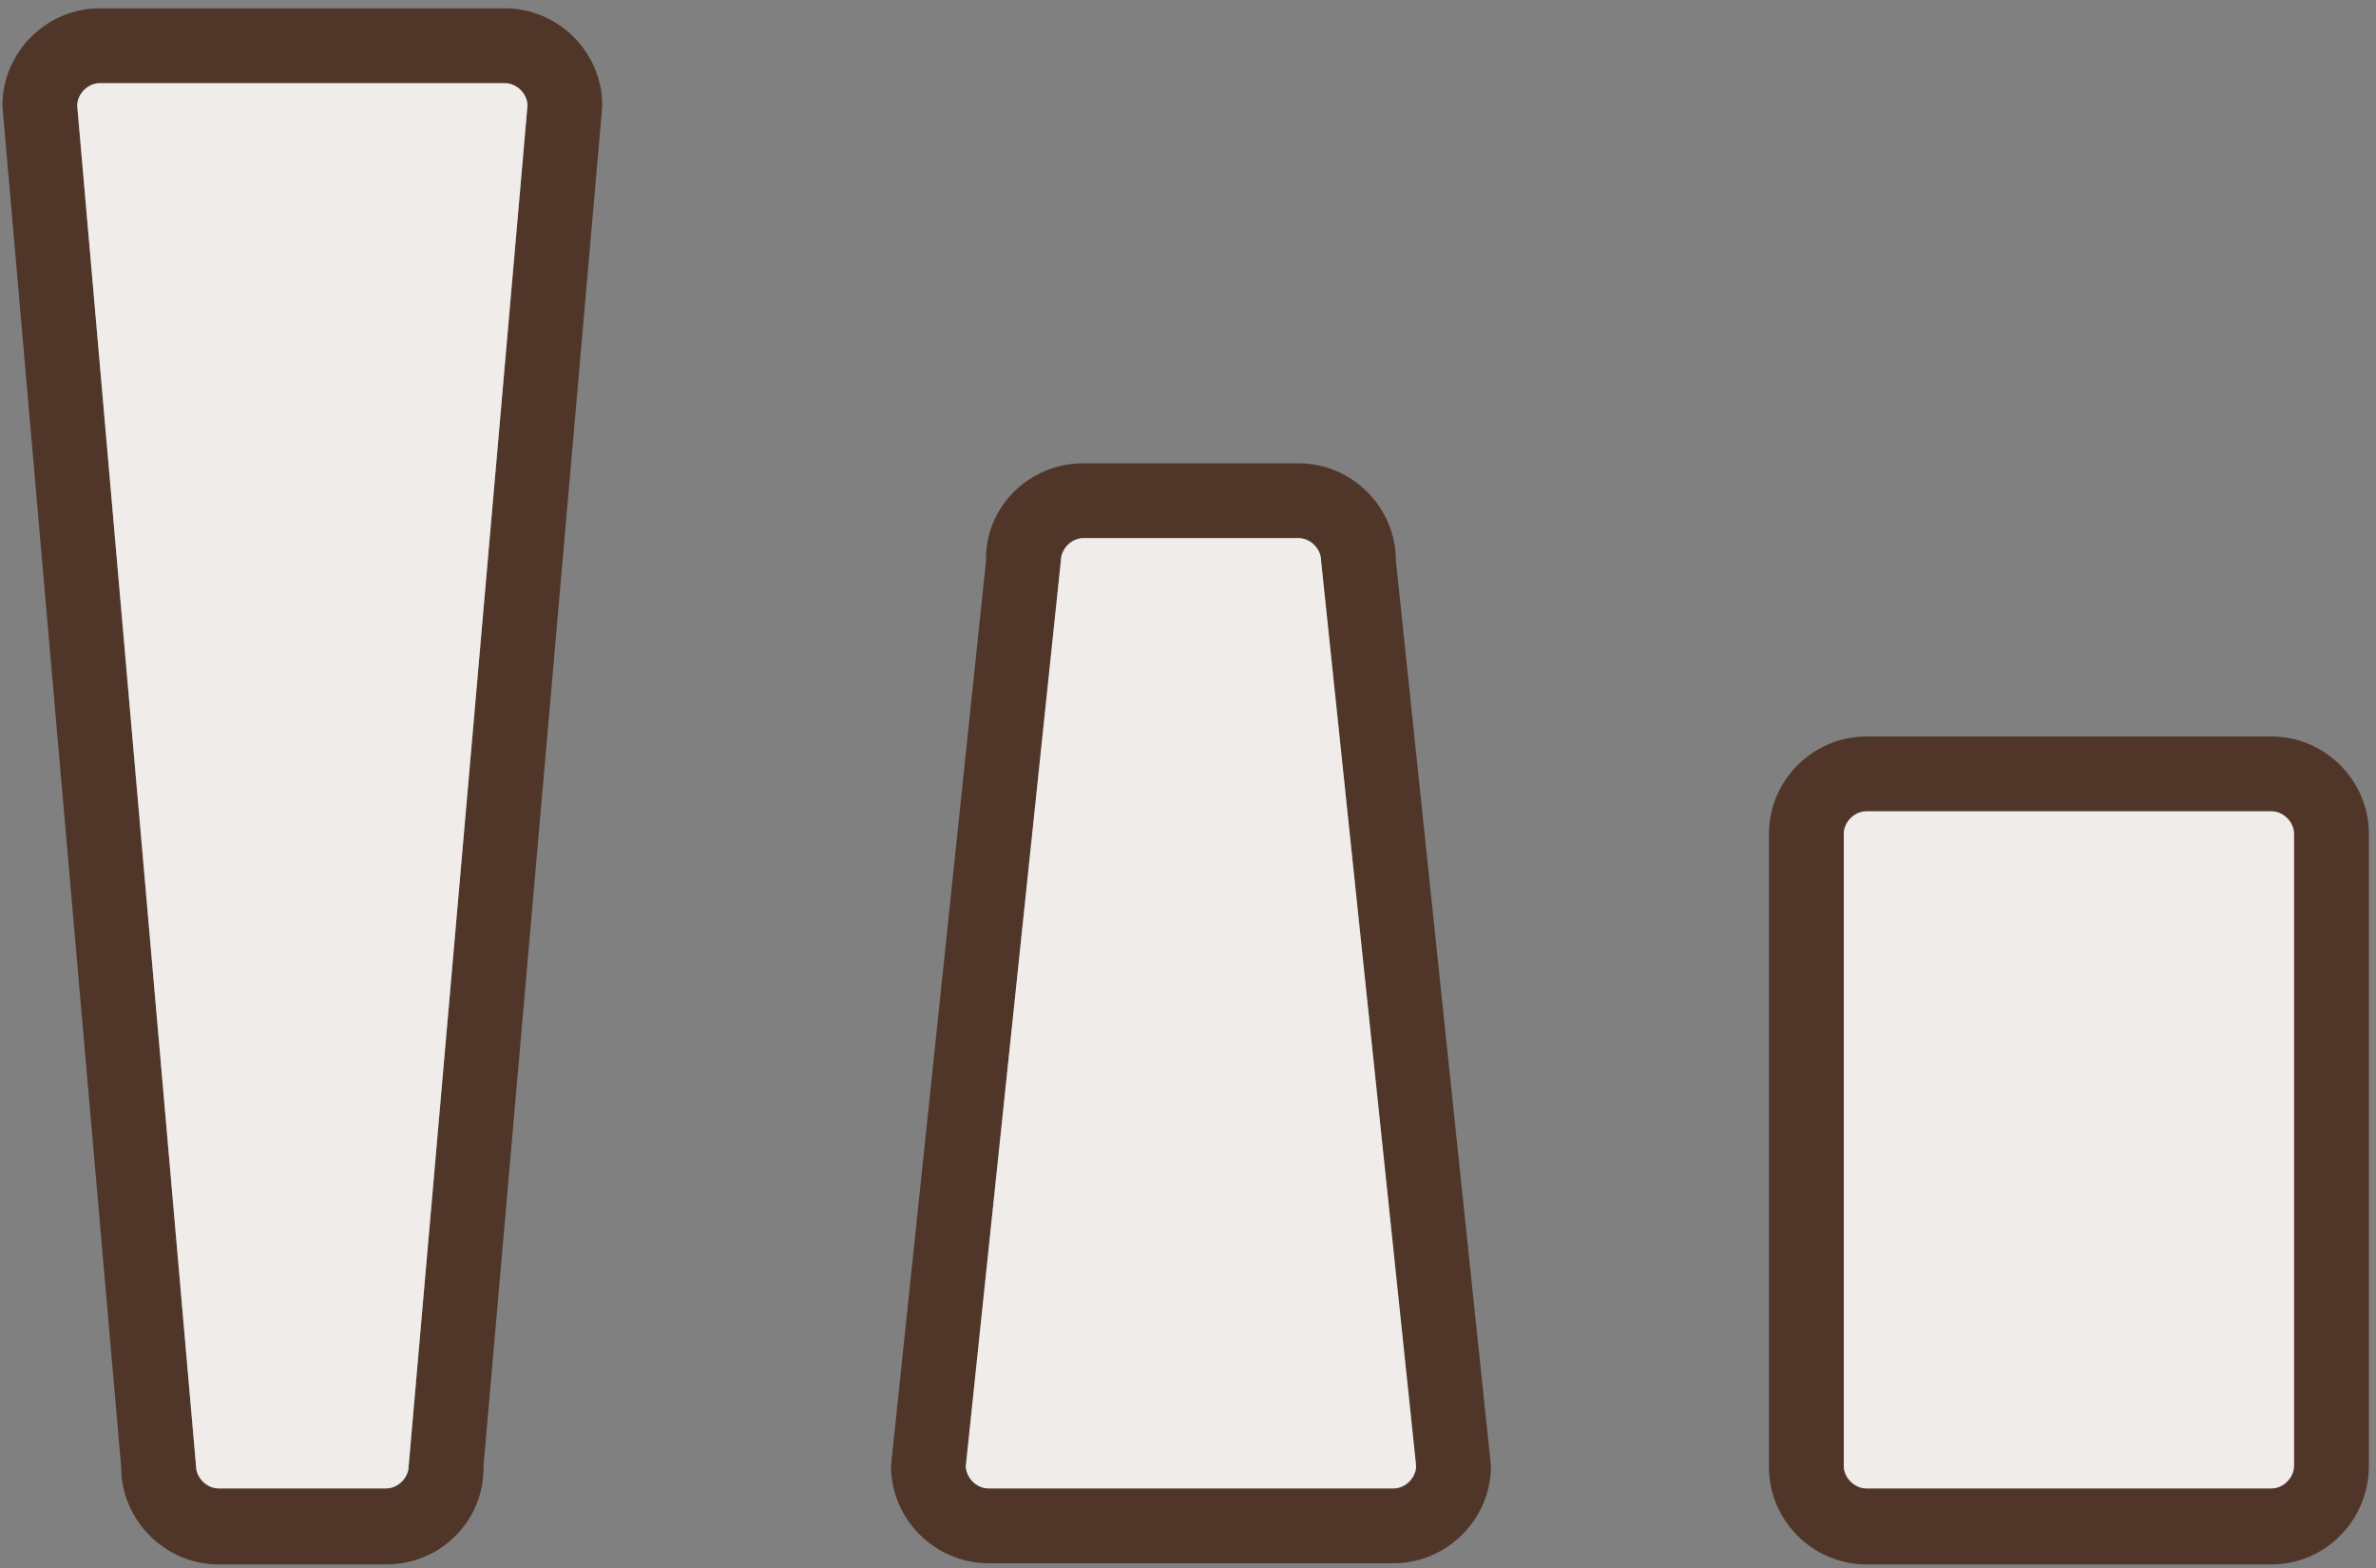 <?xml version="1.0" encoding="utf-8"?>
<!-- Generator: Adobe Illustrator 22.0.0, SVG Export Plug-In . SVG Version: 6.00 Build 0)  -->
<svg version="1.1" xmlns="http://www.w3.org/2000/svg" xmlns:xlink="http://www.w3.org/1999/xlink" x="0px" y="0px"
	 viewBox="0 0 200 132" style="enable-background:new 0 0 200 132;" xml:space="preserve">
<rect x="0" y="0" width="200" height="132" fill="#808080" stroke="none"/>
<style type="text/css">
	.st0{display:none;}
	.st1{fill:#F8AE83;}
	.st2{fill:none;stroke:#F8AE83;stroke-width:6;stroke-linecap:square;stroke-miterlimit:10;}
	.st3{fill:none;stroke:#F8AE83;stroke-width:6;stroke-linecap:square;stroke-miterlimit:10;stroke-dasharray:11.545,17.318;}
	.st4{fill:#EFECEA;}
	.st5{fill:#503629;}
	.st6{fill:none;stroke:#503629;stroke-width:2;stroke-miterlimit:10;}
	.st7{fill:none;stroke:#503629;stroke-width:10;stroke-miterlimit:10;}
	.st8{fill:none;stroke:#F8AE83;stroke-width:13;stroke-linecap:round;stroke-miterlimit:10;}
	.st9{fill:#EFECEA;stroke:#503629;stroke-width:6.392;stroke-miterlimit:10;}
	.st10{fill:#EA8146;}
	.st11{fill:#FFFFFF;}
	.st12{fill:none;stroke:#EA8146;stroke-width:1.068;stroke-miterlimit:10;}
	.st13{opacity:0.61;}
	.st14{fill:none;stroke:#EA8146;stroke-width:1.069;stroke-miterlimit:10;}
	.st15{fill:none;stroke:#694E41;stroke-width:5.966;stroke-linecap:round;stroke-miterlimit:10;}
	.st16{fill:#694E41;}
	.st17{opacity:0.7;}
	.st18{fill:#384759;}
	.st19{clip-path:url(#SVGID_2_);fill:url(#SVGID_3_);}
	.st20{clip-path:url(#SVGID_5_);fill:#FFFFFF;}
	.st21{clip-path:url(#SVGID_7_);fill:#FFFFFF;}
	.st22{fill:#389F89;}
	.st23{fill:none;stroke:#503629;stroke-width:6;stroke-miterlimit:10;}
	.st24{fill:none;stroke:#503629;stroke-width:2;stroke-linecap:round;stroke-miterlimit:10;}
	.st25{fill:none;stroke:#F8AE83;stroke-width:2;stroke-miterlimit:10;}
	.st26{fill:none;stroke:#EFECEA;stroke-width:10;stroke-miterlimit:10;}
	.st27{fill:none;stroke:#F8AE83;stroke-width:6;stroke-linecap:square;stroke-miterlimit:10;stroke-dasharray:11.387,17.081;}
	.st28{fill:#F0AF42;}
	.st29{display:none;fill:#F8AE83;}
</style>
<g id="Layer_2" class="st0">
</g>
<g id="Layer_1">
	<path class="st5" d="M32.5,131.7H18.4c-4.5,0-8.2-3.7-8.2-8.2L0.2,8.9c0-4.5,3.7-8.2,8.2-8.2h34.1c4.5,0,8.2,3.7,8.2,8.2l-10,114.5
		C40.8,128,37.1,131.7,32.5,131.7z M8.4,7c-1,0-1.9,0.9-1.9,1.9l10,114.5c0,1,0.9,1.9,1.9,1.9h14.1c1,0,1.9-0.9,1.9-1.9l10-114.5
		c0-1-0.9-1.9-1.9-1.9H8.4z"/>
	<path class="st4" d="M8.4,7c-1,0-1.9,0.9-1.9,1.9l10,114.5c0,1,0.9,1.9,1.9,1.9h14.1c1,0,1.9-0.9,1.9-1.9l10-114.5
		c0-1-0.9-1.9-1.9-1.9H8.4z"/>
	<path class="st5" d="M91.2,39h18.1c4.5,0,8.2,3.7,8.2,8.2l8,76.2c0,4.5-3.7,8.2-8.2,8.2H83.2c-4.5,0-8.2-3.7-8.2-8.2l8-76.2
		C82.9,42.7,86.6,39,91.2,39z M117.3,125.3c1,0,1.9-0.9,1.9-1.9l-8-76.2c0-1-0.9-1.9-1.9-1.9H91.2c-1,0-1.9,0.9-1.9,1.9l-8,76.2
		c0,1,0.9,1.9,1.9,1.9H117.3z"/>
	<path class="st4" d="M117.3,125.3c1,0,1.9-0.9,1.9-1.9l-8-76.2c0-1-0.9-1.9-1.9-1.9H91.2c-1,0-1.9,0.9-1.9,1.9l-8,76.2
		c0,1,0.9,1.9,1.9,1.9H117.3z"/>
	<path class="st5" d="M191.2,131.7h-34.1c-4.5,0-8.2-3.7-8.2-8.2V70.2c0-4.5,3.7-8.2,8.2-8.2h34.1c4.5,0,8.2,3.7,8.2,8.2v53.2
		C199.4,128,195.7,131.7,191.2,131.7z M157.1,68.3c-1,0-1.9,0.9-1.9,1.9v53.2c0,1,0.9,1.9,1.9,1.9h34.1c1,0,1.9-0.9,1.9-1.9V70.2
		c0-1-0.9-1.9-1.9-1.9H157.1z"/>
	<path class="st4" d="M157.1,68.3c-1,0-1.9,0.9-1.9,1.9v53.2c0,1,0.9,1.9,1.9,1.9h34.1c1,0,1.9-0.9,1.9-1.9V70.2
		c0-1-0.9-1.9-1.9-1.9H157.1z"/>
</g>
<g id="Layer_3">
</g>
</svg>
